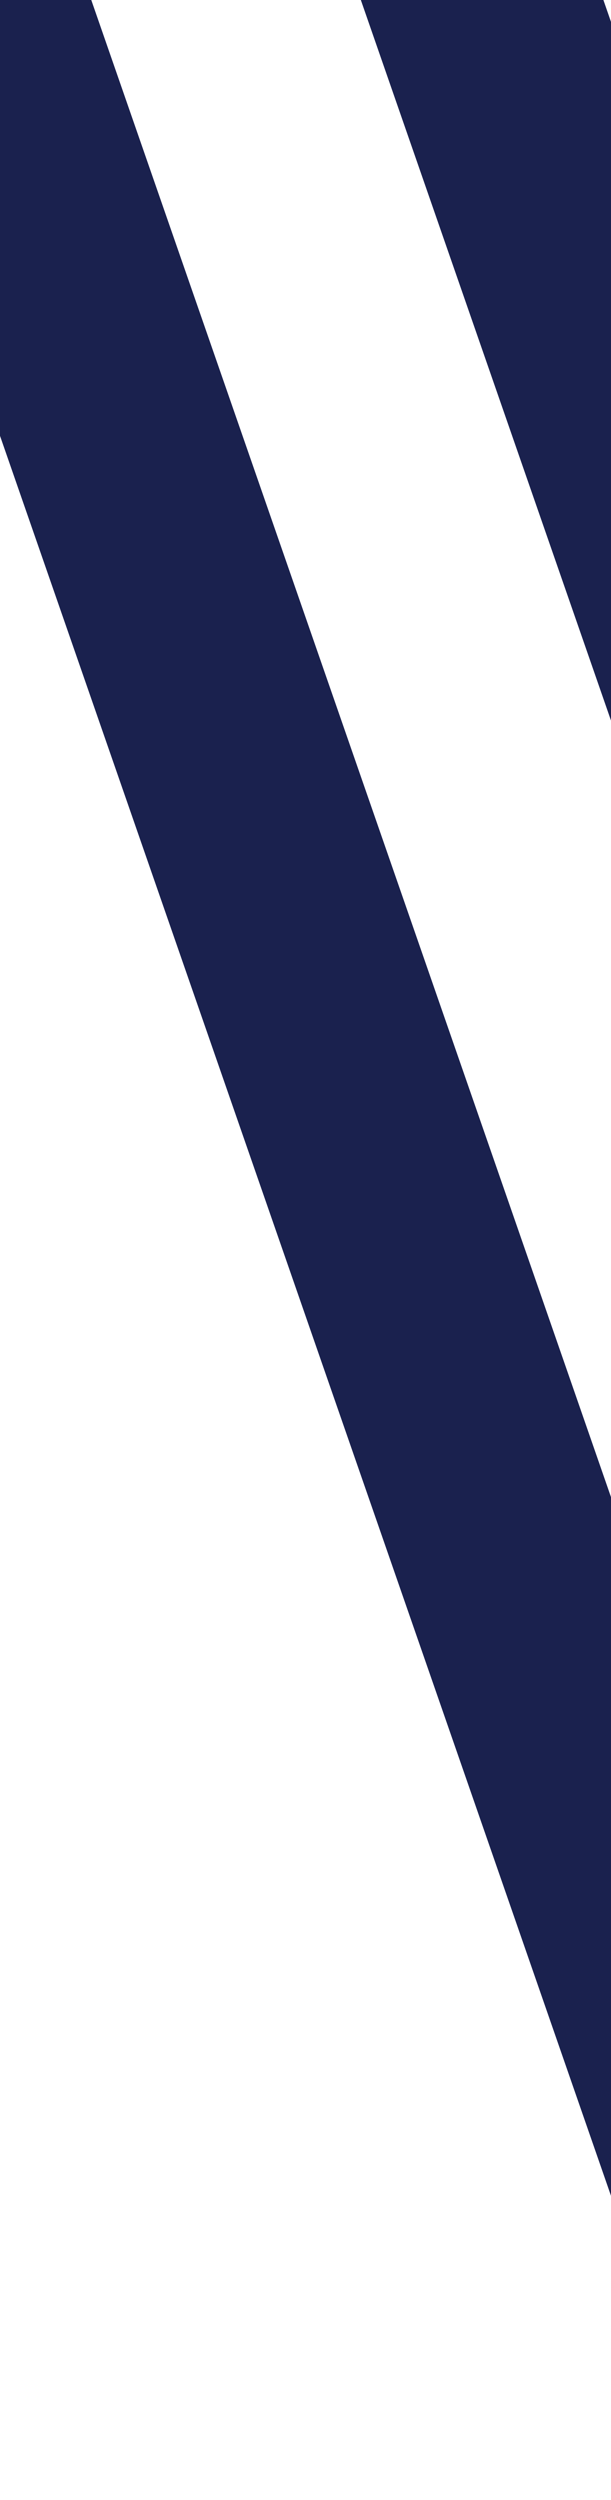 <?xml version="1.0" encoding="UTF-8"?> <svg xmlns="http://www.w3.org/2000/svg" width="320" height="1308" viewBox="0 0 320 1308" fill="none"><g filter="url(#filter0_f_6329_627)"><rect x="-93" y="-39.611" width="120" height="1271.66" transform="rotate(-19.162 -93 -39.611)" fill="#1A214E"></rect></g><g filter="url(#filter1_f_6329_627)"><rect x="39" y="-431.61" width="120" height="1271.66" transform="rotate(-19.162 39 -431.61)" fill="#1A214E"></rect></g><defs><filter id="filter0_f_6329_627" x="-239" y="-225" width="822.77" height="1532.59" filterUnits="userSpaceOnUse" color-interpolation-filters="sRGB"><feFlood flood-opacity="0" result="BackgroundImageFix"></feFlood><feBlend mode="normal" in="SourceGraphic" in2="BackgroundImageFix" result="shape"></feBlend><feGaussianBlur stdDeviation="73" result="effect1_foregroundBlur_6329_627"></feGaussianBlur></filter><filter id="filter1_f_6329_627" x="-107" y="-617" width="822.77" height="1532.59" filterUnits="userSpaceOnUse" color-interpolation-filters="sRGB"><feFlood flood-opacity="0" result="BackgroundImageFix"></feFlood><feBlend mode="normal" in="SourceGraphic" in2="BackgroundImageFix" result="shape"></feBlend><feGaussianBlur stdDeviation="73" result="effect1_foregroundBlur_6329_627"></feGaussianBlur></filter></defs></svg> 